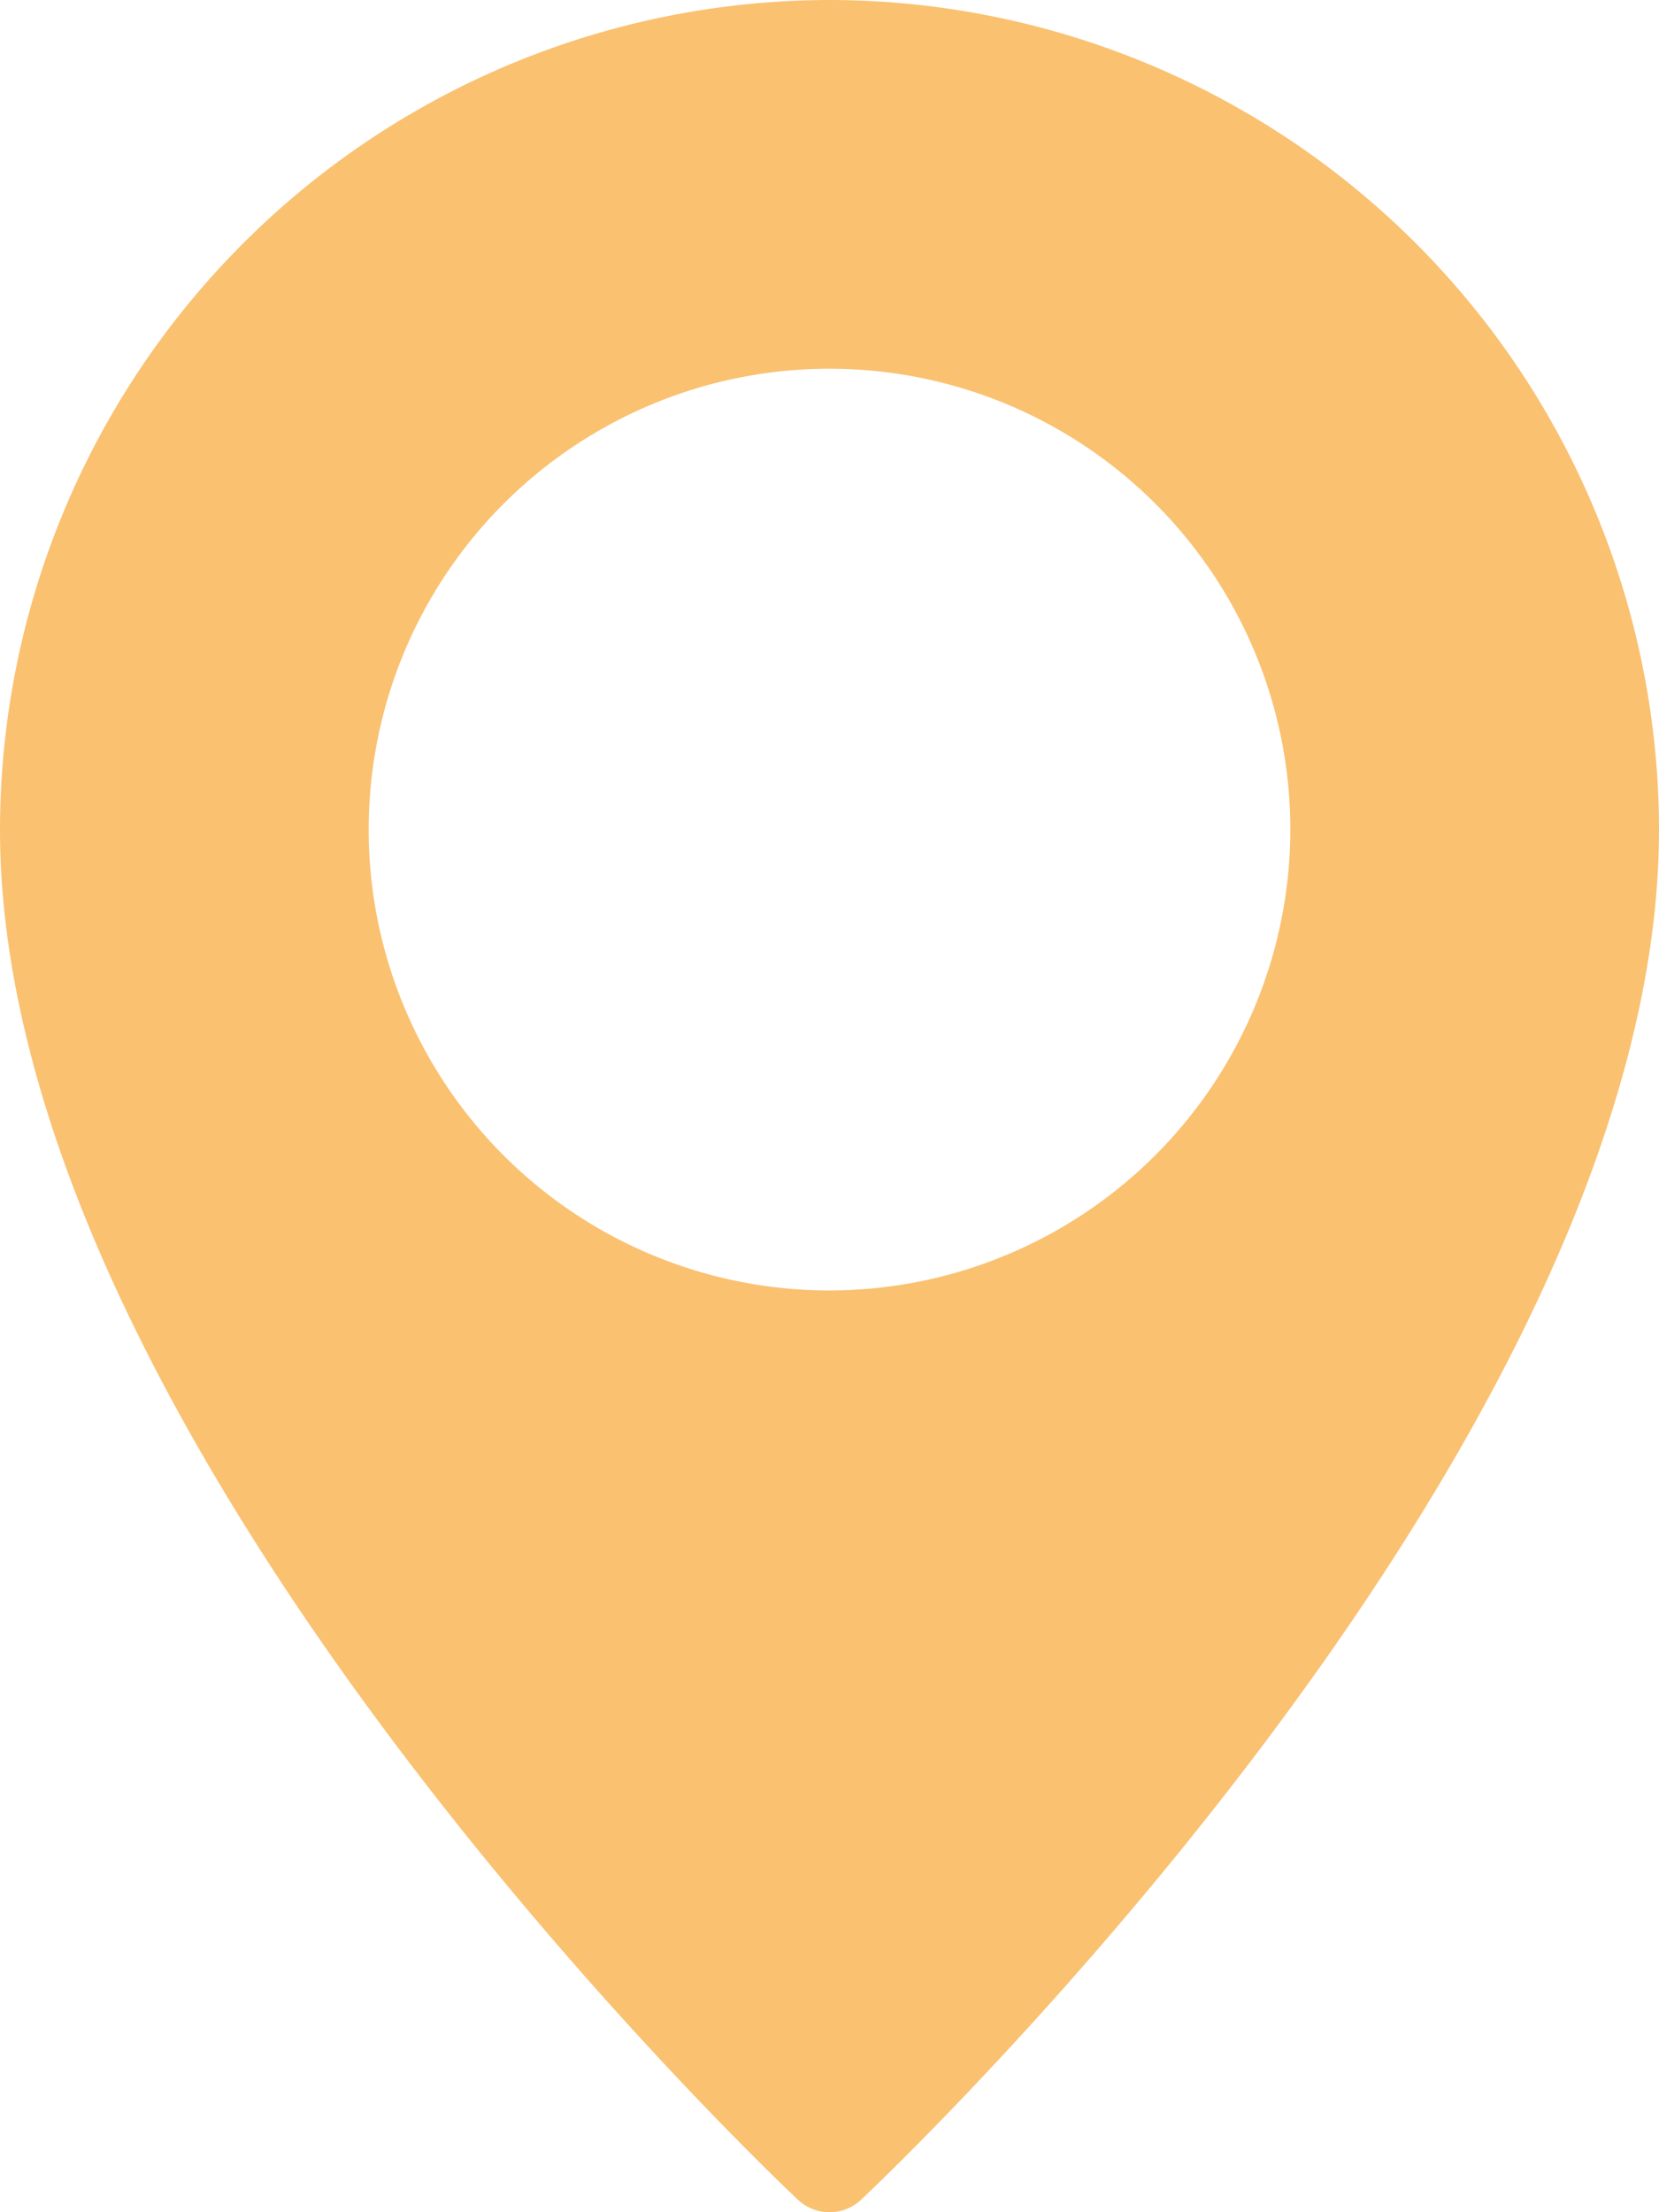 <svg xmlns="http://www.w3.org/2000/svg" width="109.056" height="145.408" viewBox="0 0 109.056 145.408"><defs><style>.a{opacity:0.697;isolation:isolate;}.b{fill:#f8a633;}</style></defs><g class="a"><g transform="translate(0 0)"><path class="b" d="M118.528,0A54.59,54.59,0,0,0,64,54.528c0,40.228,50.309,88.04,52.451,90.058a3.033,3.033,0,0,0,4.154,0c2.142-2.018,52.451-49.83,52.451-90.058A54.589,54.589,0,0,0,118.528,0Zm0,84.822a30.293,30.293,0,1,1,30.294-30.293A30.329,30.329,0,0,1,118.528,84.822Z" transform="translate(-64)"/></g></g></svg>